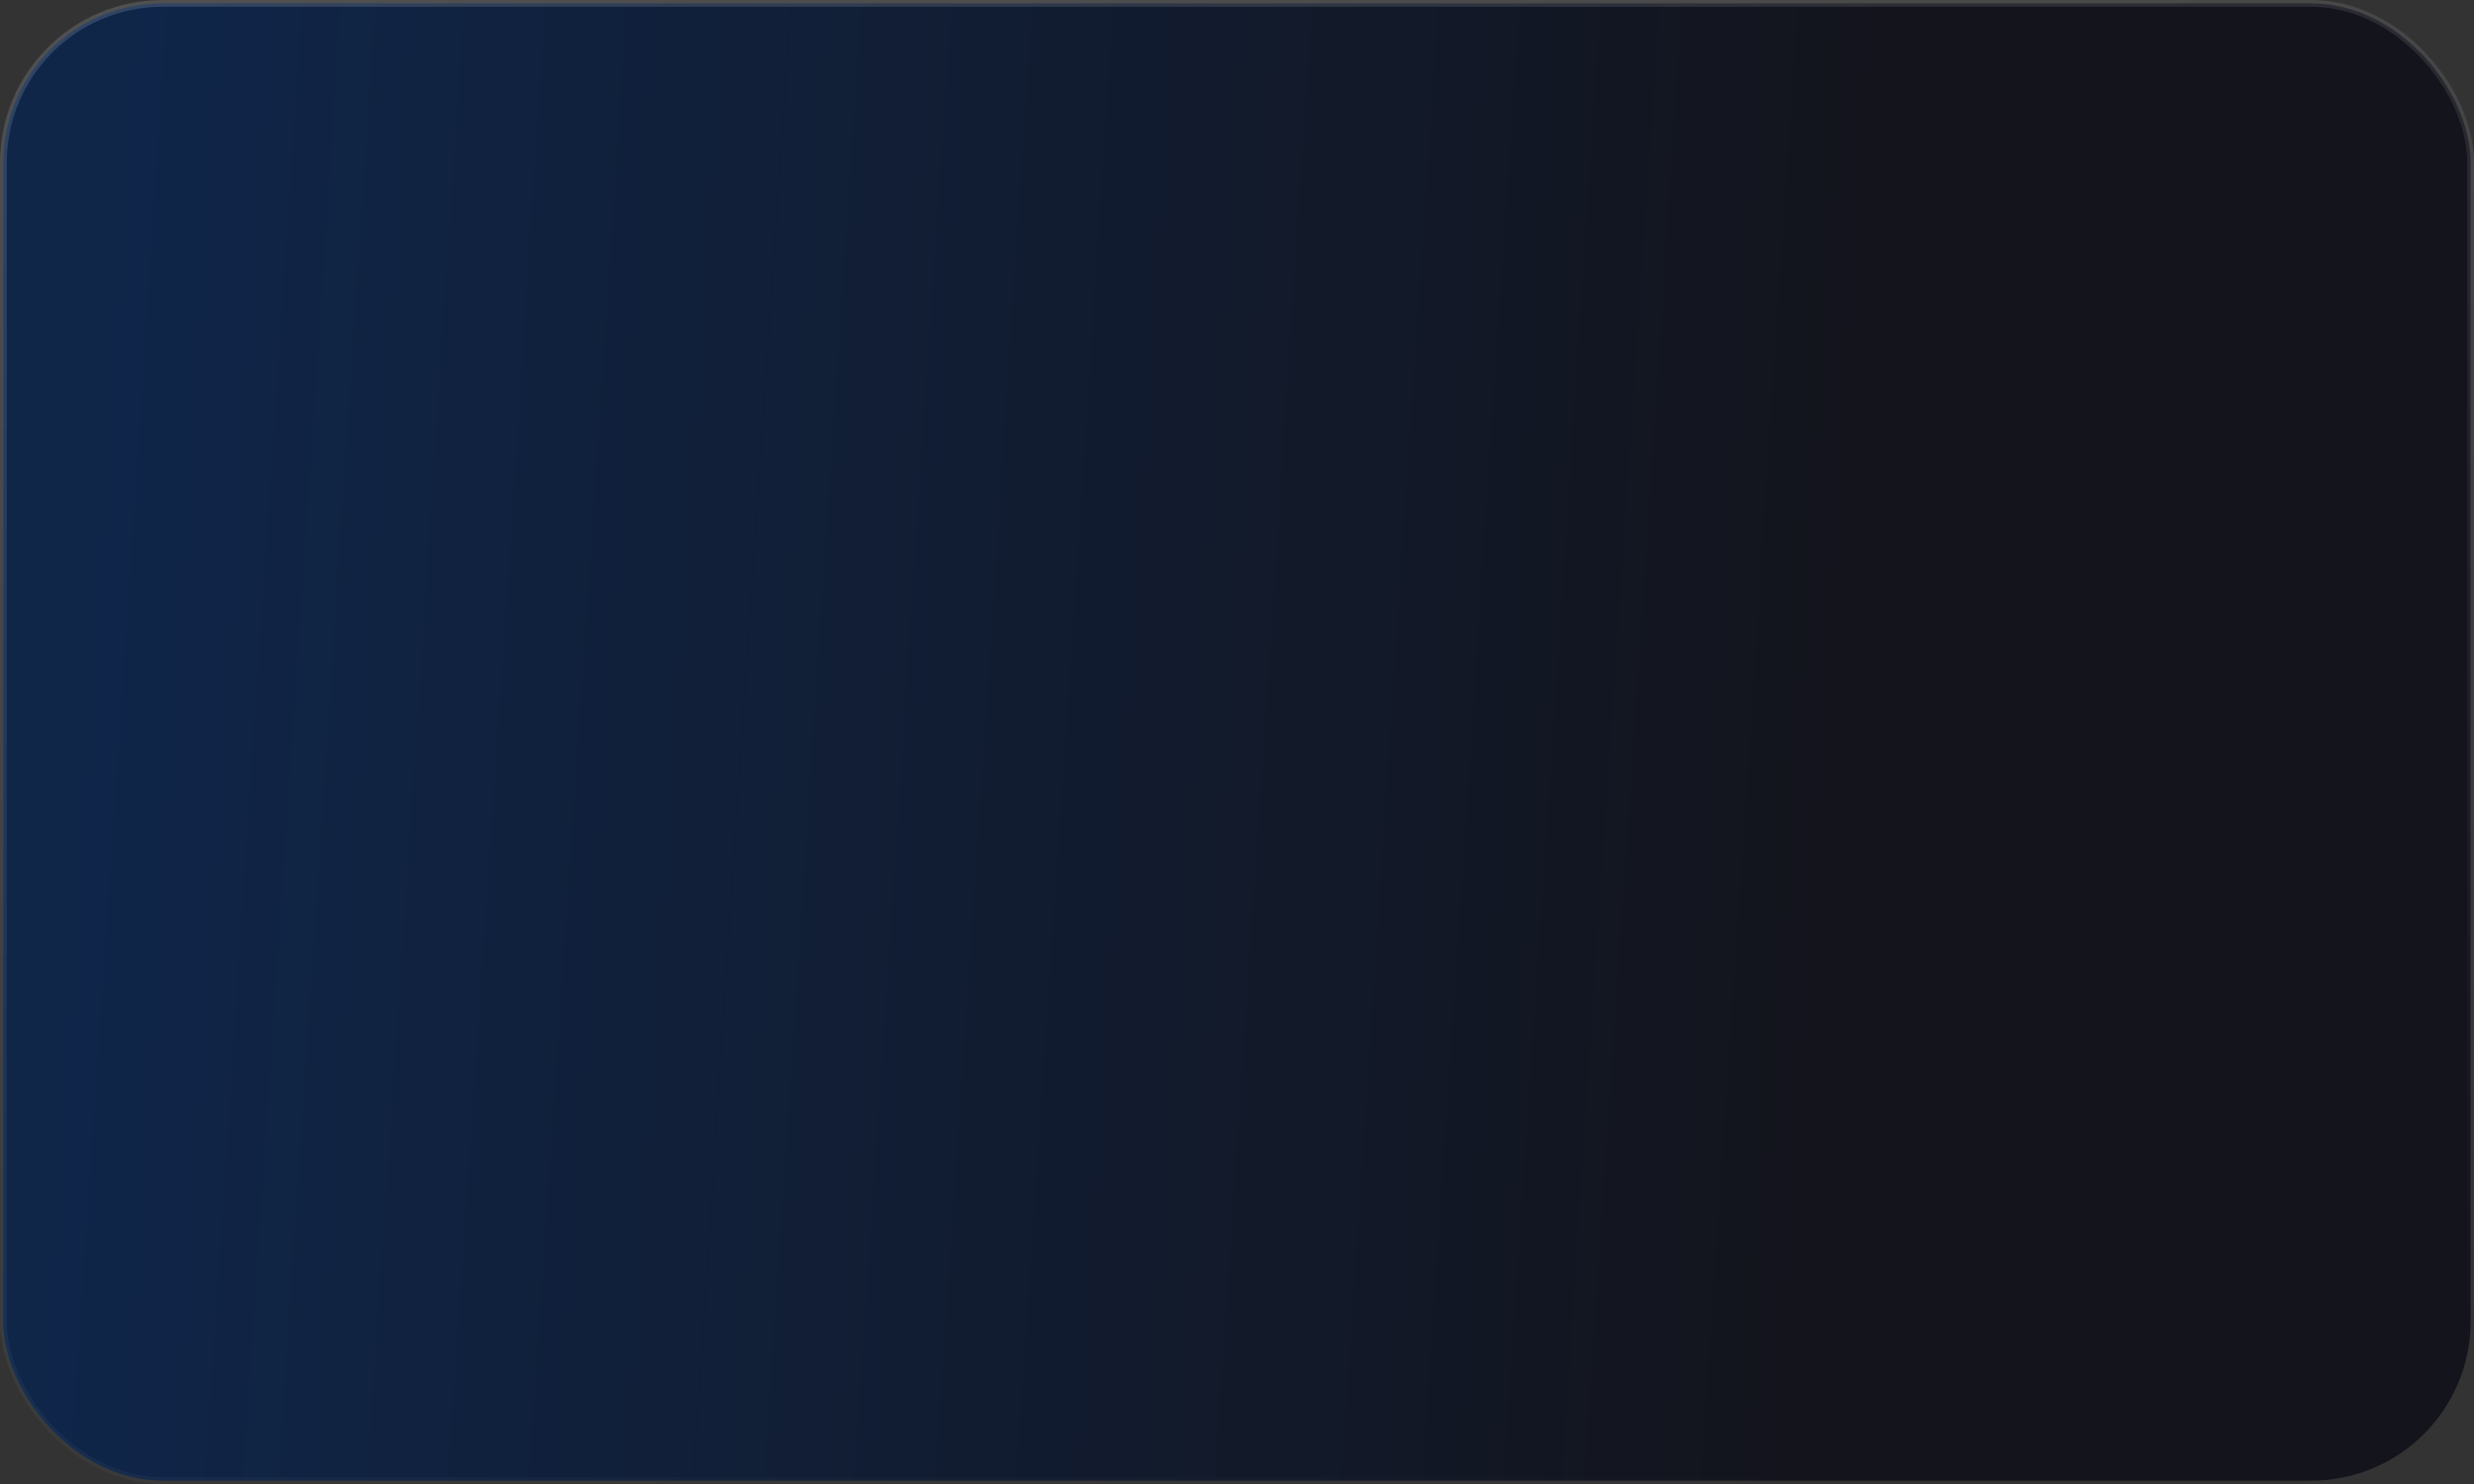 <?xml version="1.0" encoding="UTF-8"?> <svg xmlns="http://www.w3.org/2000/svg" width="365" height="219" viewBox="0 0 365 219" fill="none"><rect x="0" y="0" width="365" height="219" fill="#333333" stroke="none"/><rect x="0.5" y="0.5" width="364" height="218" rx="23.5" fill="#13141C"></rect><rect x="0.5" y="0.5" width="364" height="218" rx="23.5" fill="url(#paint0_linear_561_4895)" fill-opacity="0.2"></rect><rect x="0.5" y="0.5" width="364" height="218" rx="23.5" stroke="url(#paint1_linear_561_4895)"></rect><defs><linearGradient id="paint0_linear_561_4895" x1="267.969" y1="153.668" x2="8.031" y2="136.506" gradientUnits="userSpaceOnUse"><stop stop-color="#006DFF" stop-opacity="0"></stop><stop offset="1" stop-color="#006DFF"></stop></linearGradient><linearGradient id="paint1_linear_561_4895" x1="-72.137" y1="4.799" x2="-3.673" y2="286.232" gradientUnits="userSpaceOnUse"><stop stop-color="white" stop-opacity="0.15"></stop><stop offset="1" stop-color="white" stop-opacity="0"></stop></linearGradient></defs></svg> 